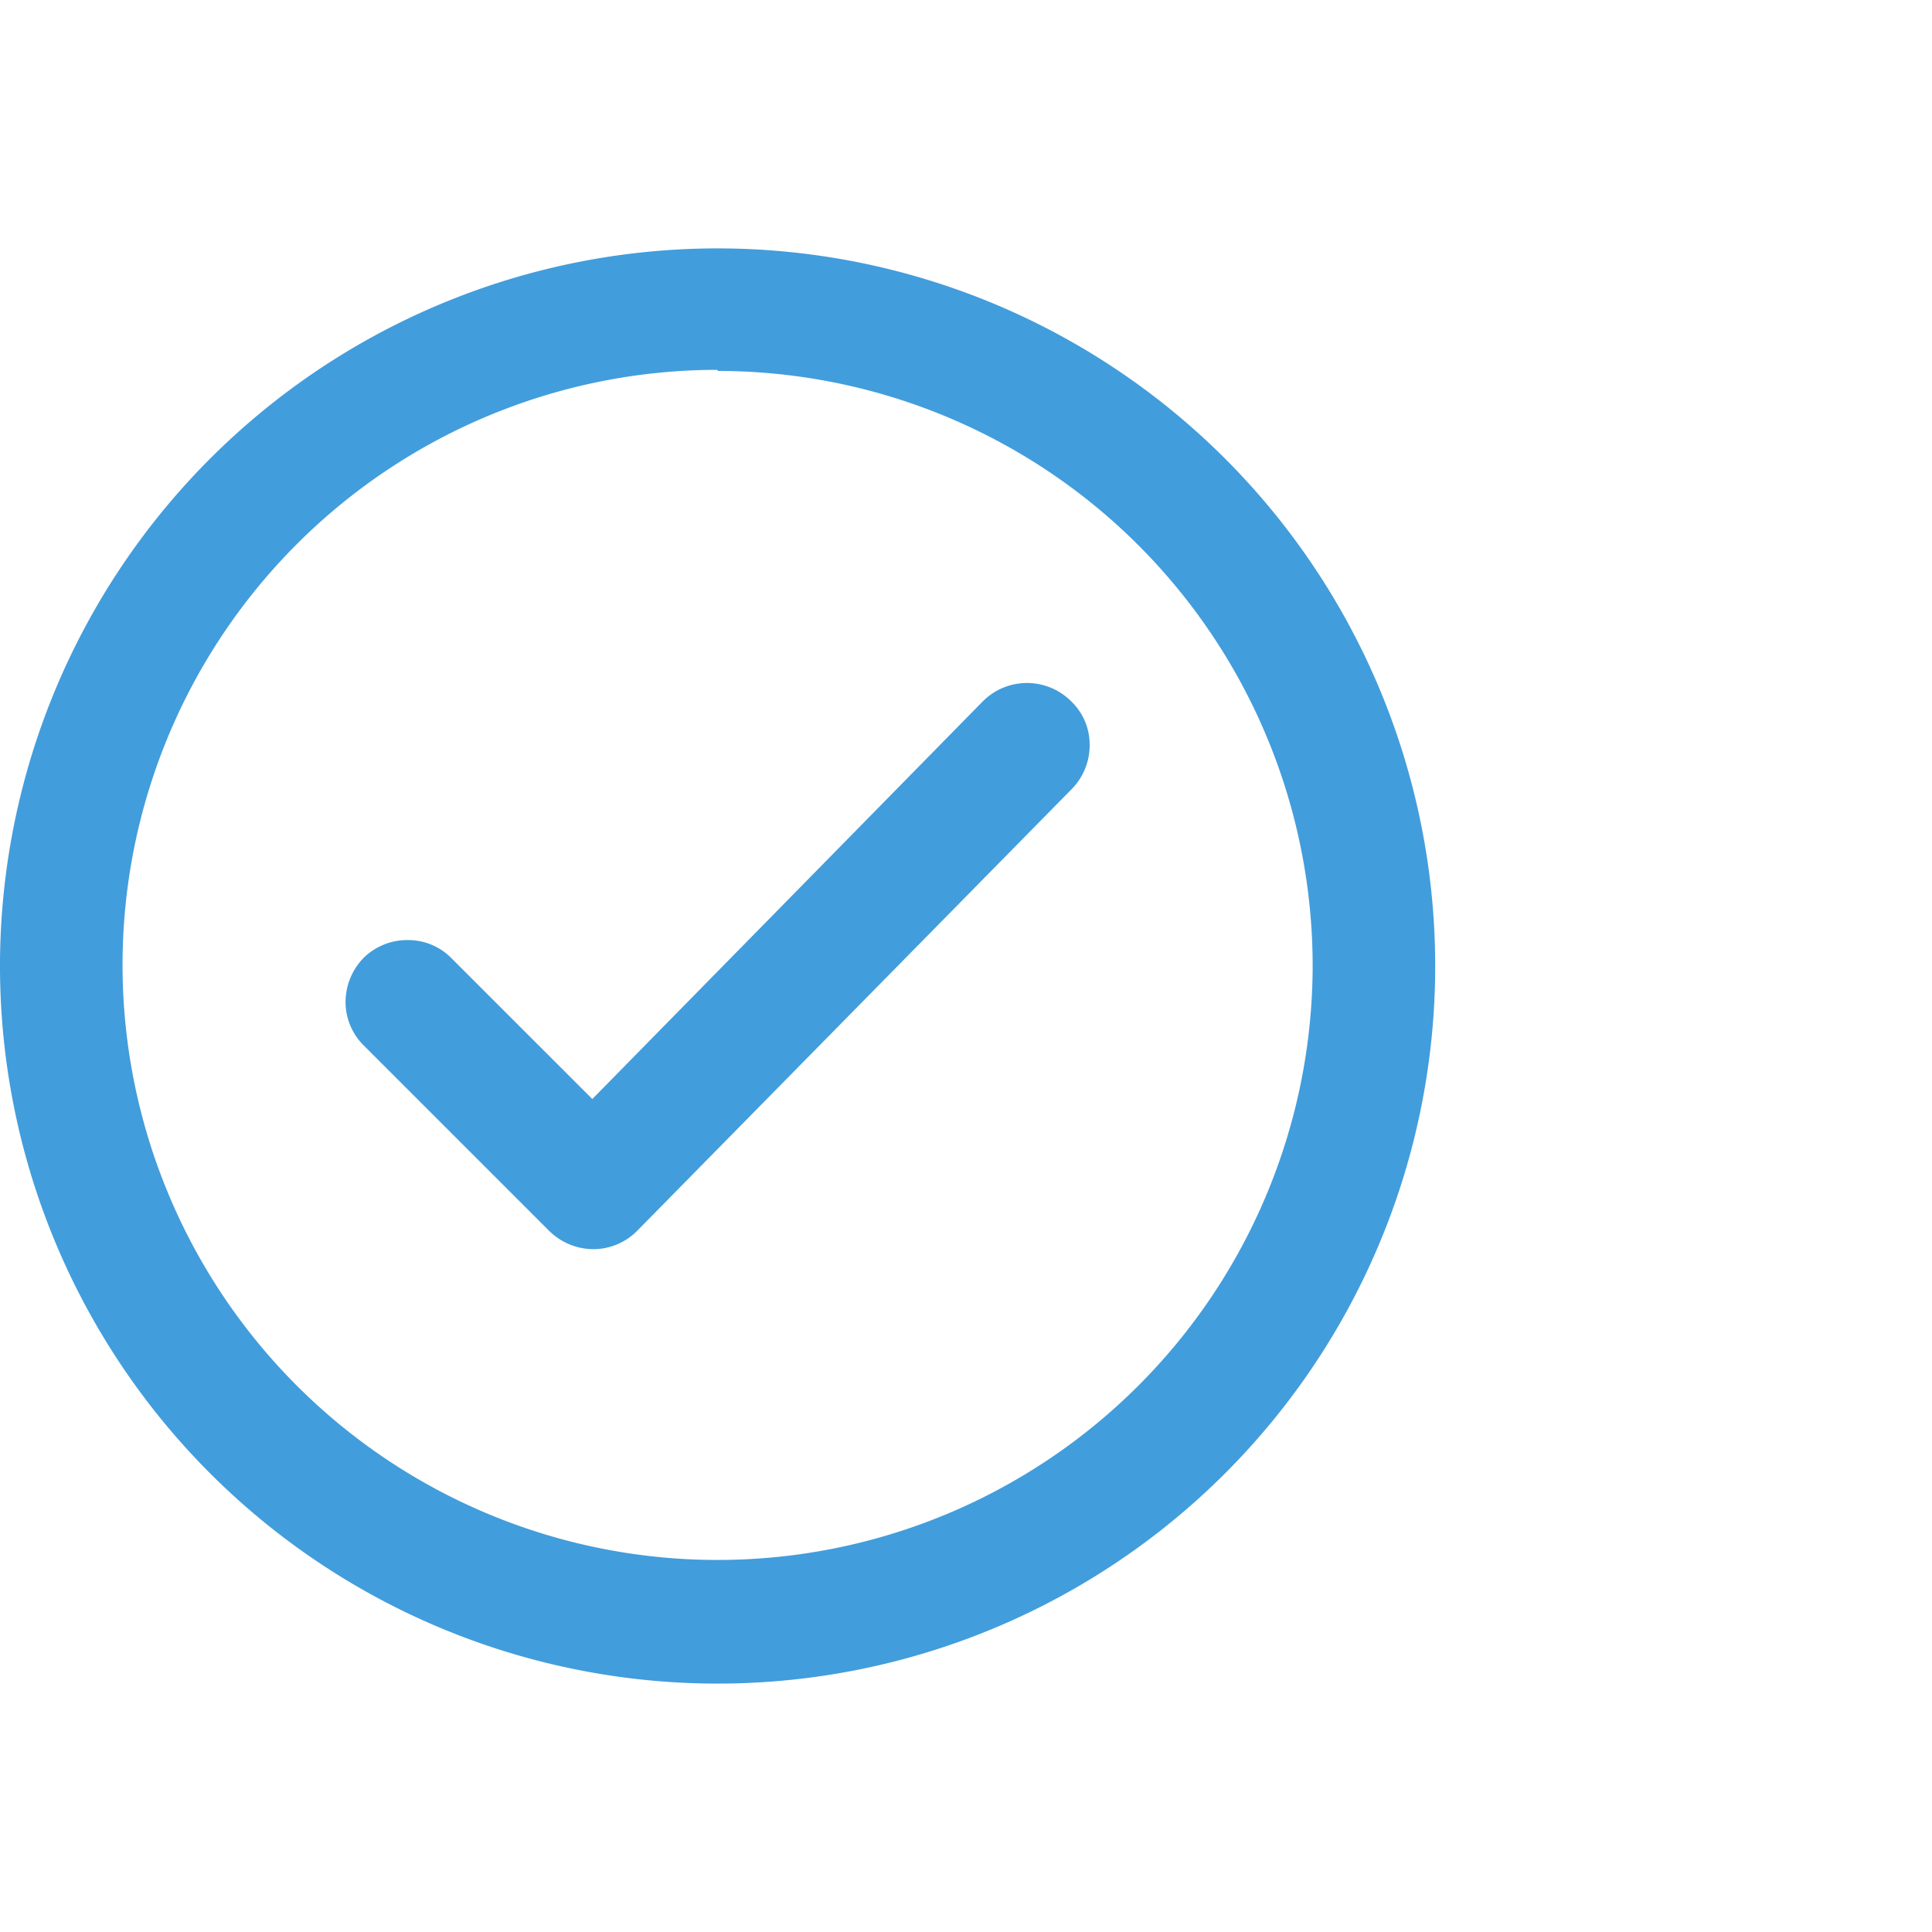 <svg id="Layer_1" data-name="Layer 1" xmlns="http://www.w3.org/2000/svg" viewBox="0 0 35 35"><defs><style>.cls-1{fill:#429ddc;}</style></defs><path class="cls-1" d="M13,30.13A12.63,12.63,0,1,1,25.63,17.5,12.65,12.65,0,0,1,13,30.13ZM13,6.35A11.15,11.15,0,1,0,24.15,17.5,11.16,11.16,0,0,0,13,6.35Z"/><path class="cls-1" d="M13,30.38A12.88,12.88,0,1,1,25.88,17.5,12.9,12.9,0,0,1,13,30.38ZM13,5.12A12.38,12.38,0,1,0,25.38,17.5,12.39,12.39,0,0,0,13,5.12ZM13,28.9A11.4,11.4,0,1,1,24.4,17.5,11.41,11.41,0,0,1,13,28.9ZM13,6.59A10.91,10.91,0,1,0,23.91,17.5,10.93,10.93,0,0,0,13,6.59Z"/><path class="cls-1" d="M13,30.25A12.75,12.75,0,1,1,25.75,17.5,12.76,12.76,0,0,1,13,30.25ZM13,5A12.51,12.51,0,1,0,25.51,17.5,12.52,12.52,0,0,0,13,5Zm0,23.79A11.28,11.28,0,1,1,24.28,17.5,11.29,11.29,0,0,1,13,28.78ZM13,6.47a11,11,0,1,0,11,11A11,11,0,0,0,13,6.47Z"/><path class="cls-1" d="M13,30.5a13,13,0,1,1,13-13A13,13,0,0,1,13,30.5ZM13,5.24A12.26,12.26,0,1,0,25.26,17.5,12.27,12.27,0,0,0,13,5.24ZM13,29A11.52,11.52,0,1,1,24.52,17.5,11.54,11.54,0,0,1,13,29Zm0-22.3A10.78,10.78,0,1,0,23.78,17.5,10.78,10.78,0,0,0,13,6.72Z"/><path class="cls-1" d="M10.75,22.38h0a.87.87,0,0,1-.62-.26L6.77,18.77a.87.87,0,0,1,0-1.24.9.9,0,0,1,1.24,0l2.73,2.73L18,12.88a.88.88,0,0,1,1.24,0,.87.87,0,0,1,0,1.23l-7.87,8A.87.87,0,0,1,10.75,22.38Z"/><path class="cls-1" d="M10.75,22.63h0a1.15,1.15,0,0,1-.8-.33L6.59,18.94a1.11,1.11,0,0,1-.33-.79,1.15,1.15,0,0,1,.33-.8,1.13,1.13,0,0,1,.8-.32h0a1.1,1.1,0,0,1,.79.33l2.55,2.55,7.08-7.21a1.13,1.13,0,0,1,1.59,0,1.08,1.08,0,0,1,.34.79,1.13,1.13,0,0,1-.32.8l-7.87,8A1.12,1.12,0,0,1,10.75,22.63Zm-3.36-5.1a.63.63,0,0,0-.44.18.61.61,0,0,0-.19.44.65.65,0,0,0,.18.44L10.3,22a.6.6,0,0,0,.44.18v0a.63.63,0,0,0,.44-.19l7.87-8a.62.62,0,0,0,.18-.44.6.6,0,0,0-.19-.44.63.63,0,0,0-.88,0l-7.43,7.57L7.83,17.71a.63.63,0,0,0-.44-.18Z"/></svg>